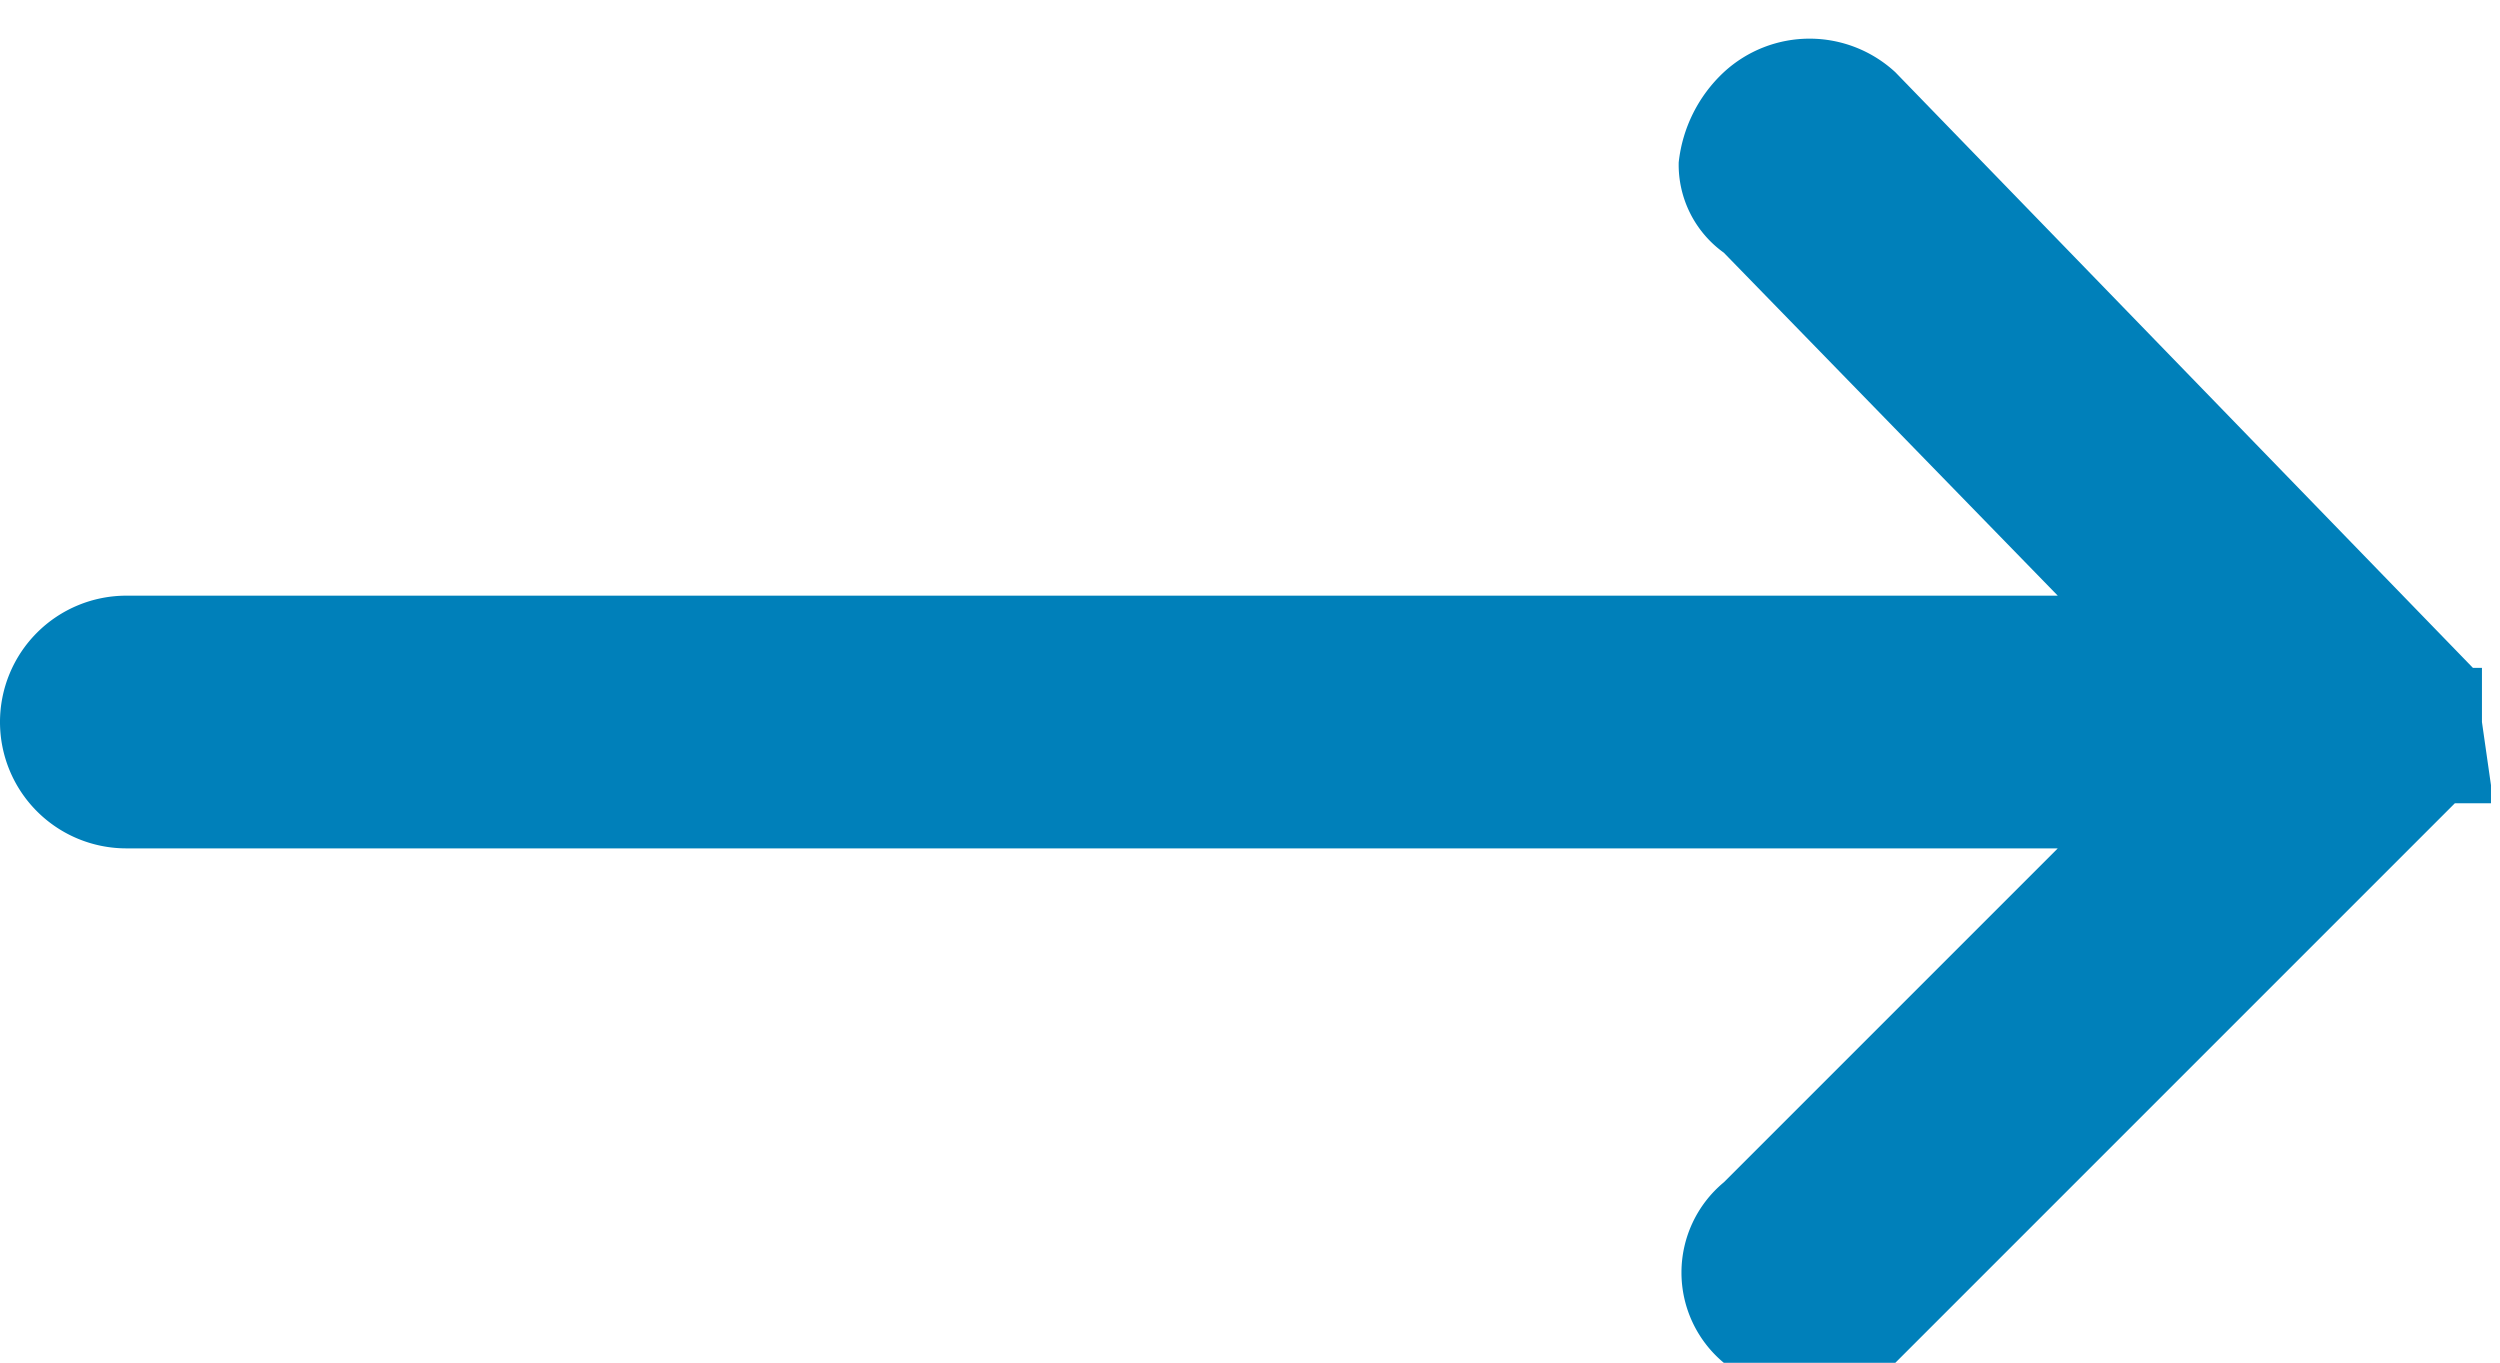 <svg id="a6363d8a-5c21-4005-b4d3-18486b58991a" data-name="Capa 1" xmlns="http://www.w3.org/2000/svg" viewBox="0 0 27.7 15.1"><defs><style>.fd3c8a39-bdf3-47c3-8c60-d70a8aec0e29{fill:#0080ba;}</style></defs><path class="fd3c8a39-bdf3-47c3-8c60-d70a8aec0e29" d="M697.1,384.8h0v-.3h0v-.3H697l-6.4-6.6a1.4,1.4,0,0,0-1.9,0,1.6,1.6,0,0,0-.5,1,1.2,1.2,0,0,0,.5,1l3.7,3.8H671a1.4,1.4,0,0,0-1.4,1.4,1.4,1.4,0,0,0,1.4,1.4h21.4l-3.7,3.7a1.3,1.3,0,0,0,0,2,1.1,1.1,0,0,0,.9.4,1.2,1.2,0,0,0,1-.4l6.2-6.2h.4v-.2Z" transform="translate(-669.6 -376.8)"/></svg>